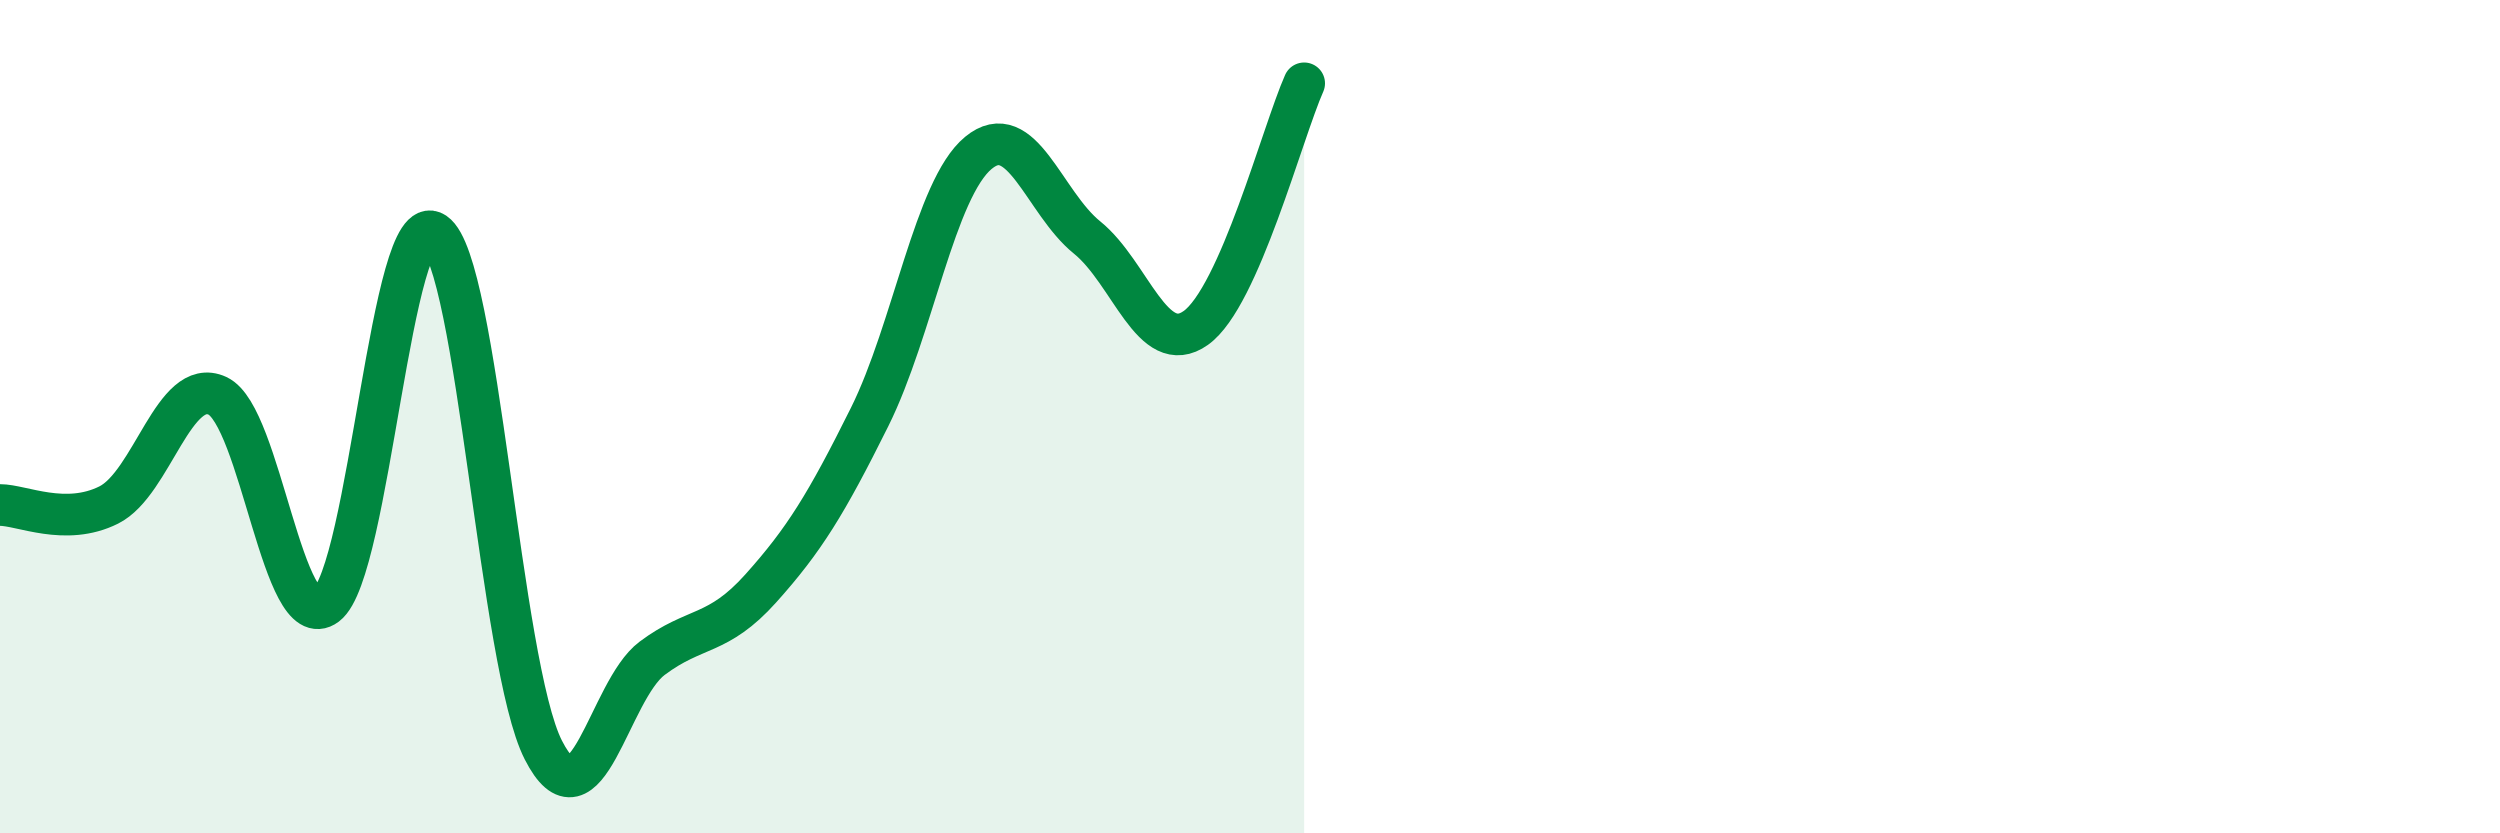 
    <svg width="60" height="20" viewBox="0 0 60 20" xmlns="http://www.w3.org/2000/svg">
      <path
        d="M 0,12.12 C 0.52,12.12 1.57,12.64 2.61,12.12 C 3.65,11.6 4.18,9.02 5.22,9.5 C 6.26,9.98 6.79,15.3 7.83,14.52 C 8.87,13.74 9.39,4.89 10.43,5.59 C 11.47,6.29 12,15.96 13.04,18 C 14.08,20.04 14.61,16.58 15.65,15.8 C 16.69,15.02 17.22,15.28 18.26,14.12 C 19.3,12.96 19.83,12.1 20.87,10.01 C 21.91,7.92 22.44,4.53 23.48,3.67 C 24.52,2.81 25.05,4.86 26.09,5.7 C 27.13,6.54 27.66,8.61 28.7,7.87 C 29.74,7.13 30.78,3.17 31.3,2L31.3 20L0 20Z"
        fill="#008740"
        opacity="0.1"
        stroke-linecap="round"
        stroke-linejoin="round"
      />
      <path
        d="M 0,12.12 C 0.52,12.12 1.57,12.64 2.61,12.12 C 3.65,11.6 4.18,9.02 5.22,9.5 C 6.26,9.98 6.79,15.3 7.83,14.52 C 8.87,13.74 9.39,4.89 10.43,5.59 C 11.47,6.29 12,15.96 13.04,18 C 14.08,20.04 14.61,16.58 15.65,15.8 C 16.69,15.02 17.22,15.28 18.26,14.12 C 19.3,12.96 19.83,12.1 20.87,10.01 C 21.91,7.92 22.44,4.53 23.48,3.67 C 24.52,2.81 25.05,4.86 26.09,5.7 C 27.13,6.54 27.66,8.61 28.7,7.87 C 29.74,7.13 30.78,3.17 31.3,2"
        stroke="#008740"
        stroke-width="1"
        fill="none"
        stroke-linecap="round"
        stroke-linejoin="round"
      />
    </svg>
  